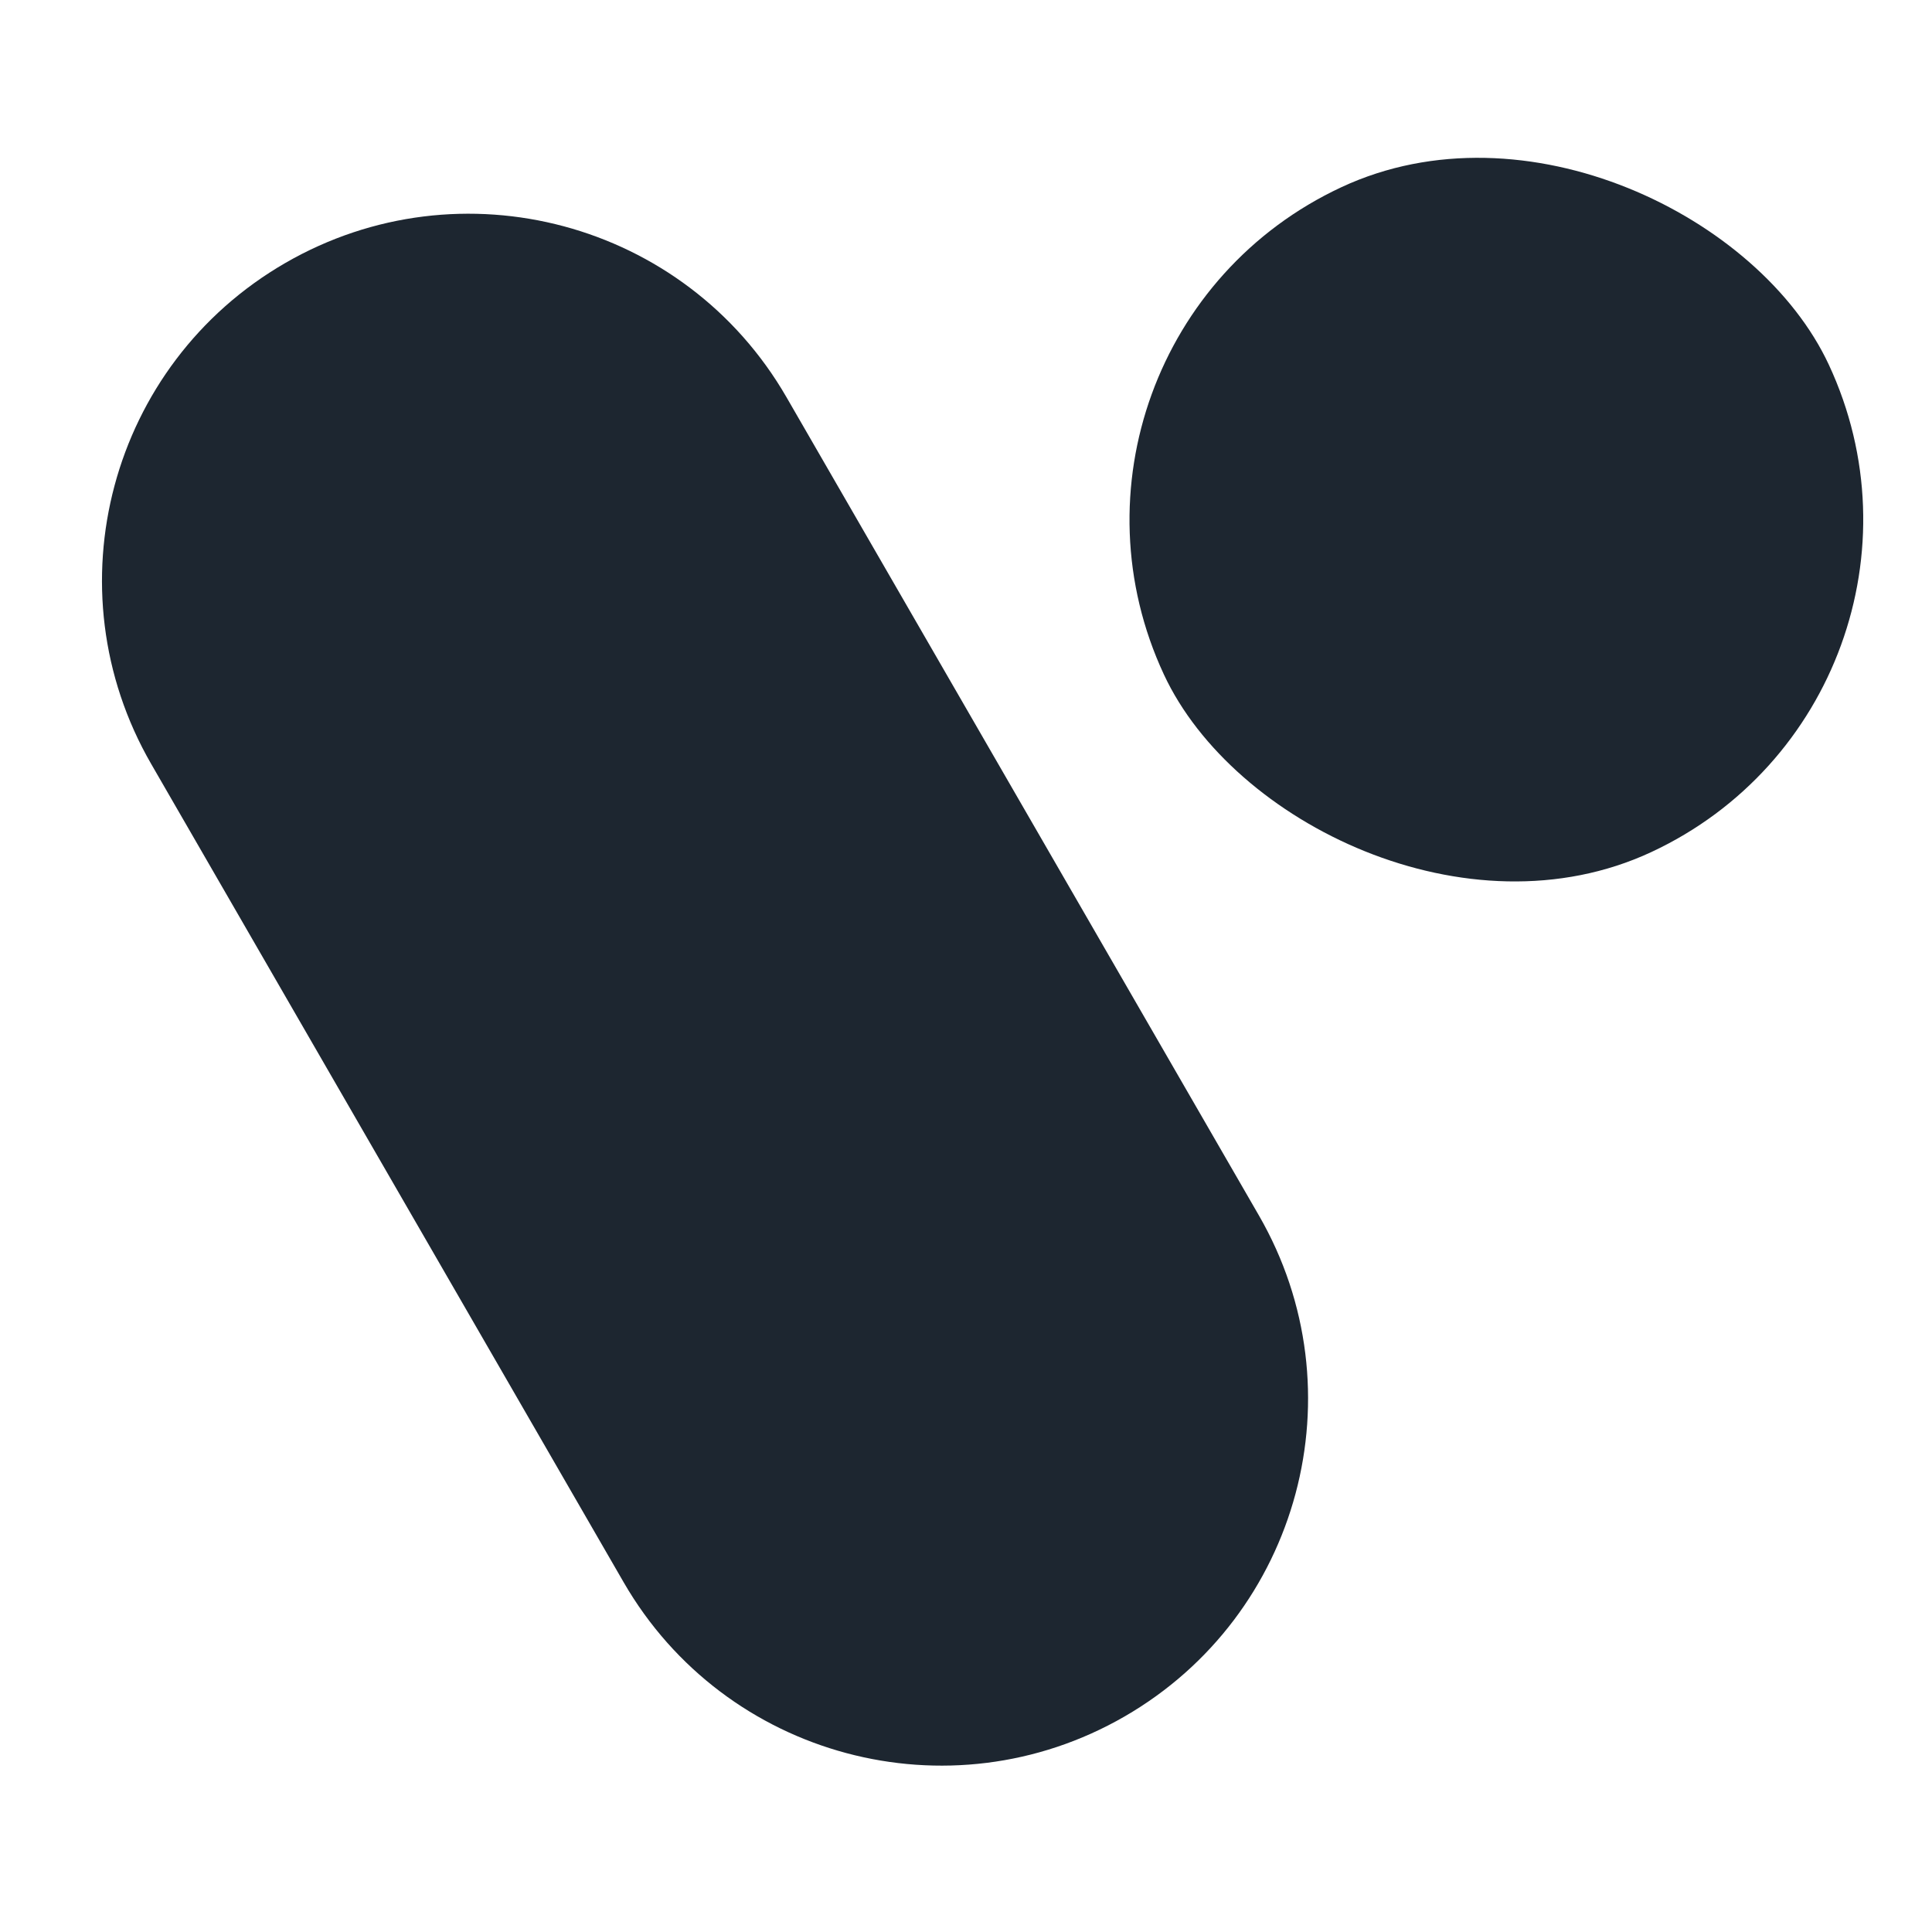 <svg width="60" height="60" viewBox="0 0 60 60" fill="none" xmlns="http://www.w3.org/2000/svg">
<path d="M4.695 23.725C1.55 18.277 3.416 11.31 8.864 8.165V8.165C14.312 5.02 21.279 6.886 24.424 12.334L39.096 37.746C42.241 43.194 40.374 50.16 34.926 53.306V53.306C29.478 56.451 22.512 54.584 19.367 49.137L4.695 23.725Z" fill="#1D2630"/>
<rect x="31.334" y="10.628" width="22.781" height="22.781" rx="11.39" transform="rotate(-25 31.334 10.628)" fill="#1D2630"/>
</svg>
